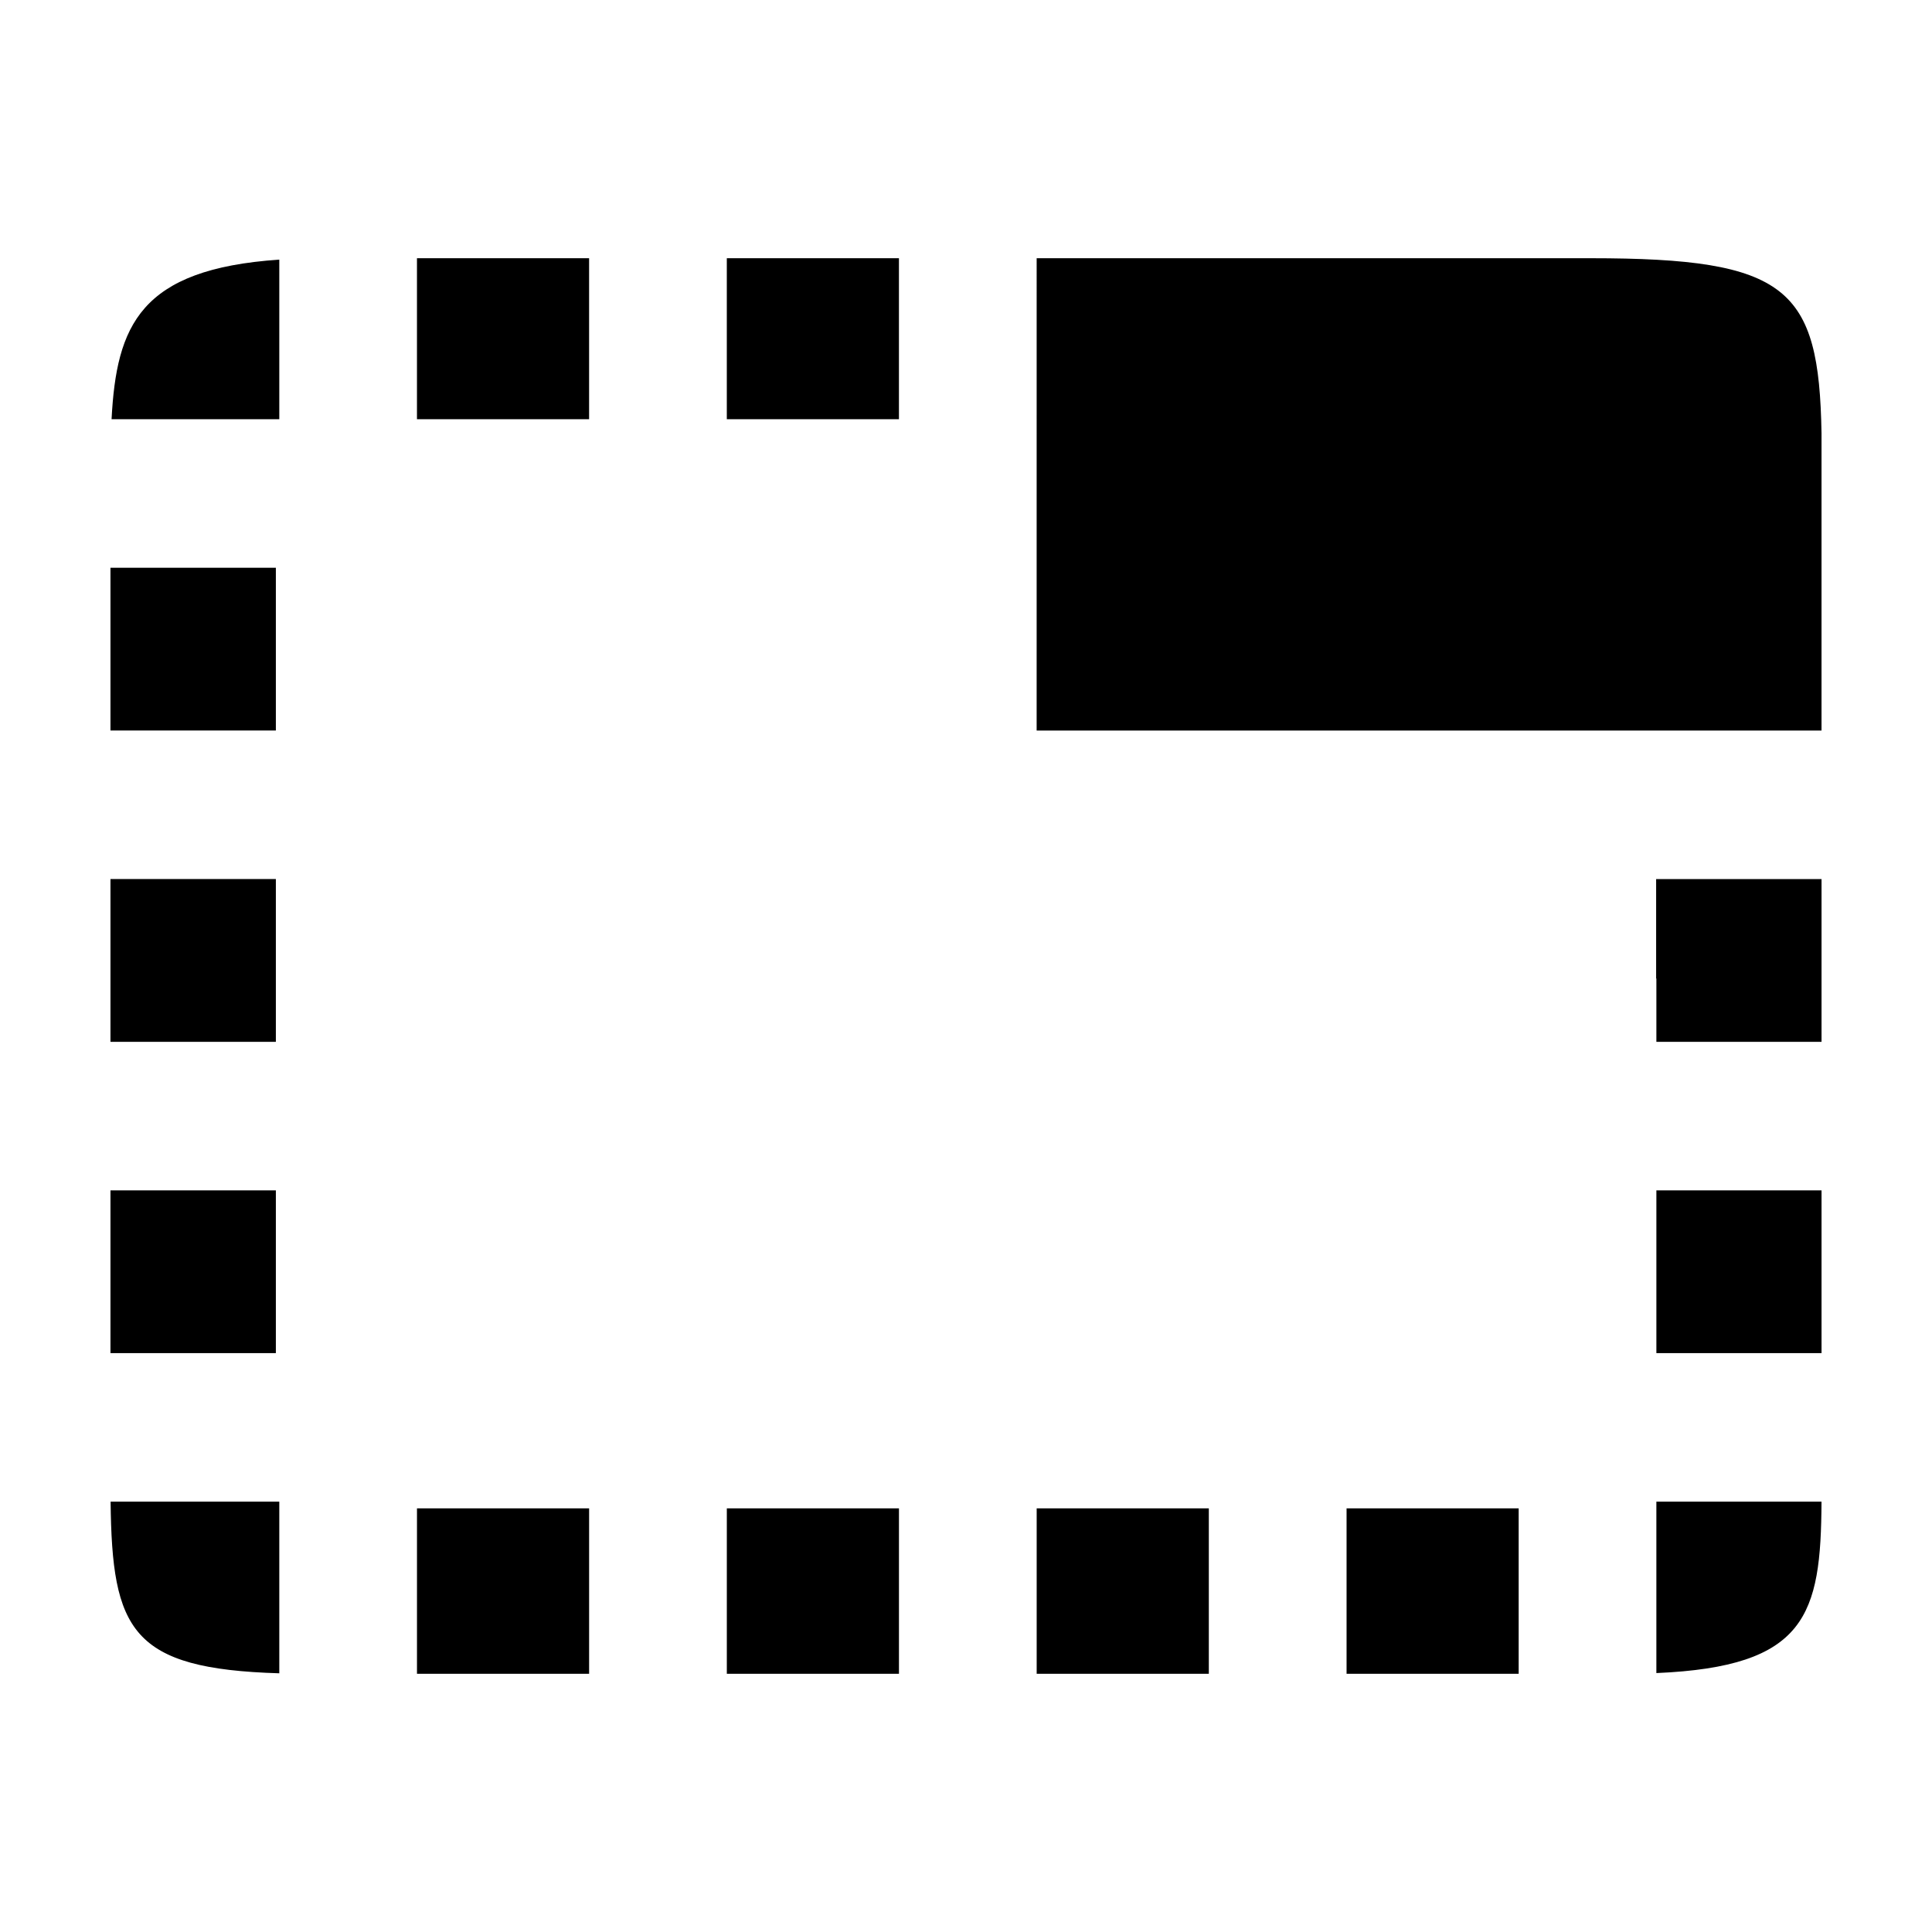 <?xml version="1.0" encoding="UTF-8"?>
<!-- Uploaded to: ICON Repo, www.iconrepo.com, Generator: ICON Repo Mixer Tools -->
<svg fill="#000000" width="800px" height="800px" version="1.1" viewBox="144 144 512 512" xmlns="http://www.w3.org/2000/svg">
 <path d="m254.5 212.43h45.617v42.672h-45.617zm82.113 0h45.617v42.672h-45.617zm82.113 0h146.8c52.305 0 60.535 7.871 61.195 46.355v78.816h-208zm-200.71 42.672h-44.449c1.297-24.812 7.496-39.793 44.449-42.301zm408.71 121.86v43.137h-43.766v-16.785h-0.066v-26.348h43.832zm0 82.492v43.141h-43.766v-43.141zm-0.008 82.504c-0.148 30.078-3.992 43.727-43.762 45.422v-45.422zm-80.254 45.609h-45.609v-43.832h45.609zm-82.113 0h-45.621v-43.832h45.621zm-82.117 0h-45.617v-43.832h45.617zm-82.113 0h-45.617v-43.832h45.617zm-82.105-0.125c-39.293-1.168-44.32-11.402-44.707-45.484h44.707zm-44.742-84.848v-43.141h43.832v43.141zm0-82.5v-43.137h43.832v43.137zm0-82.5v-43.141h43.832v43.141z" fill-rule="evenodd"/>
</svg>